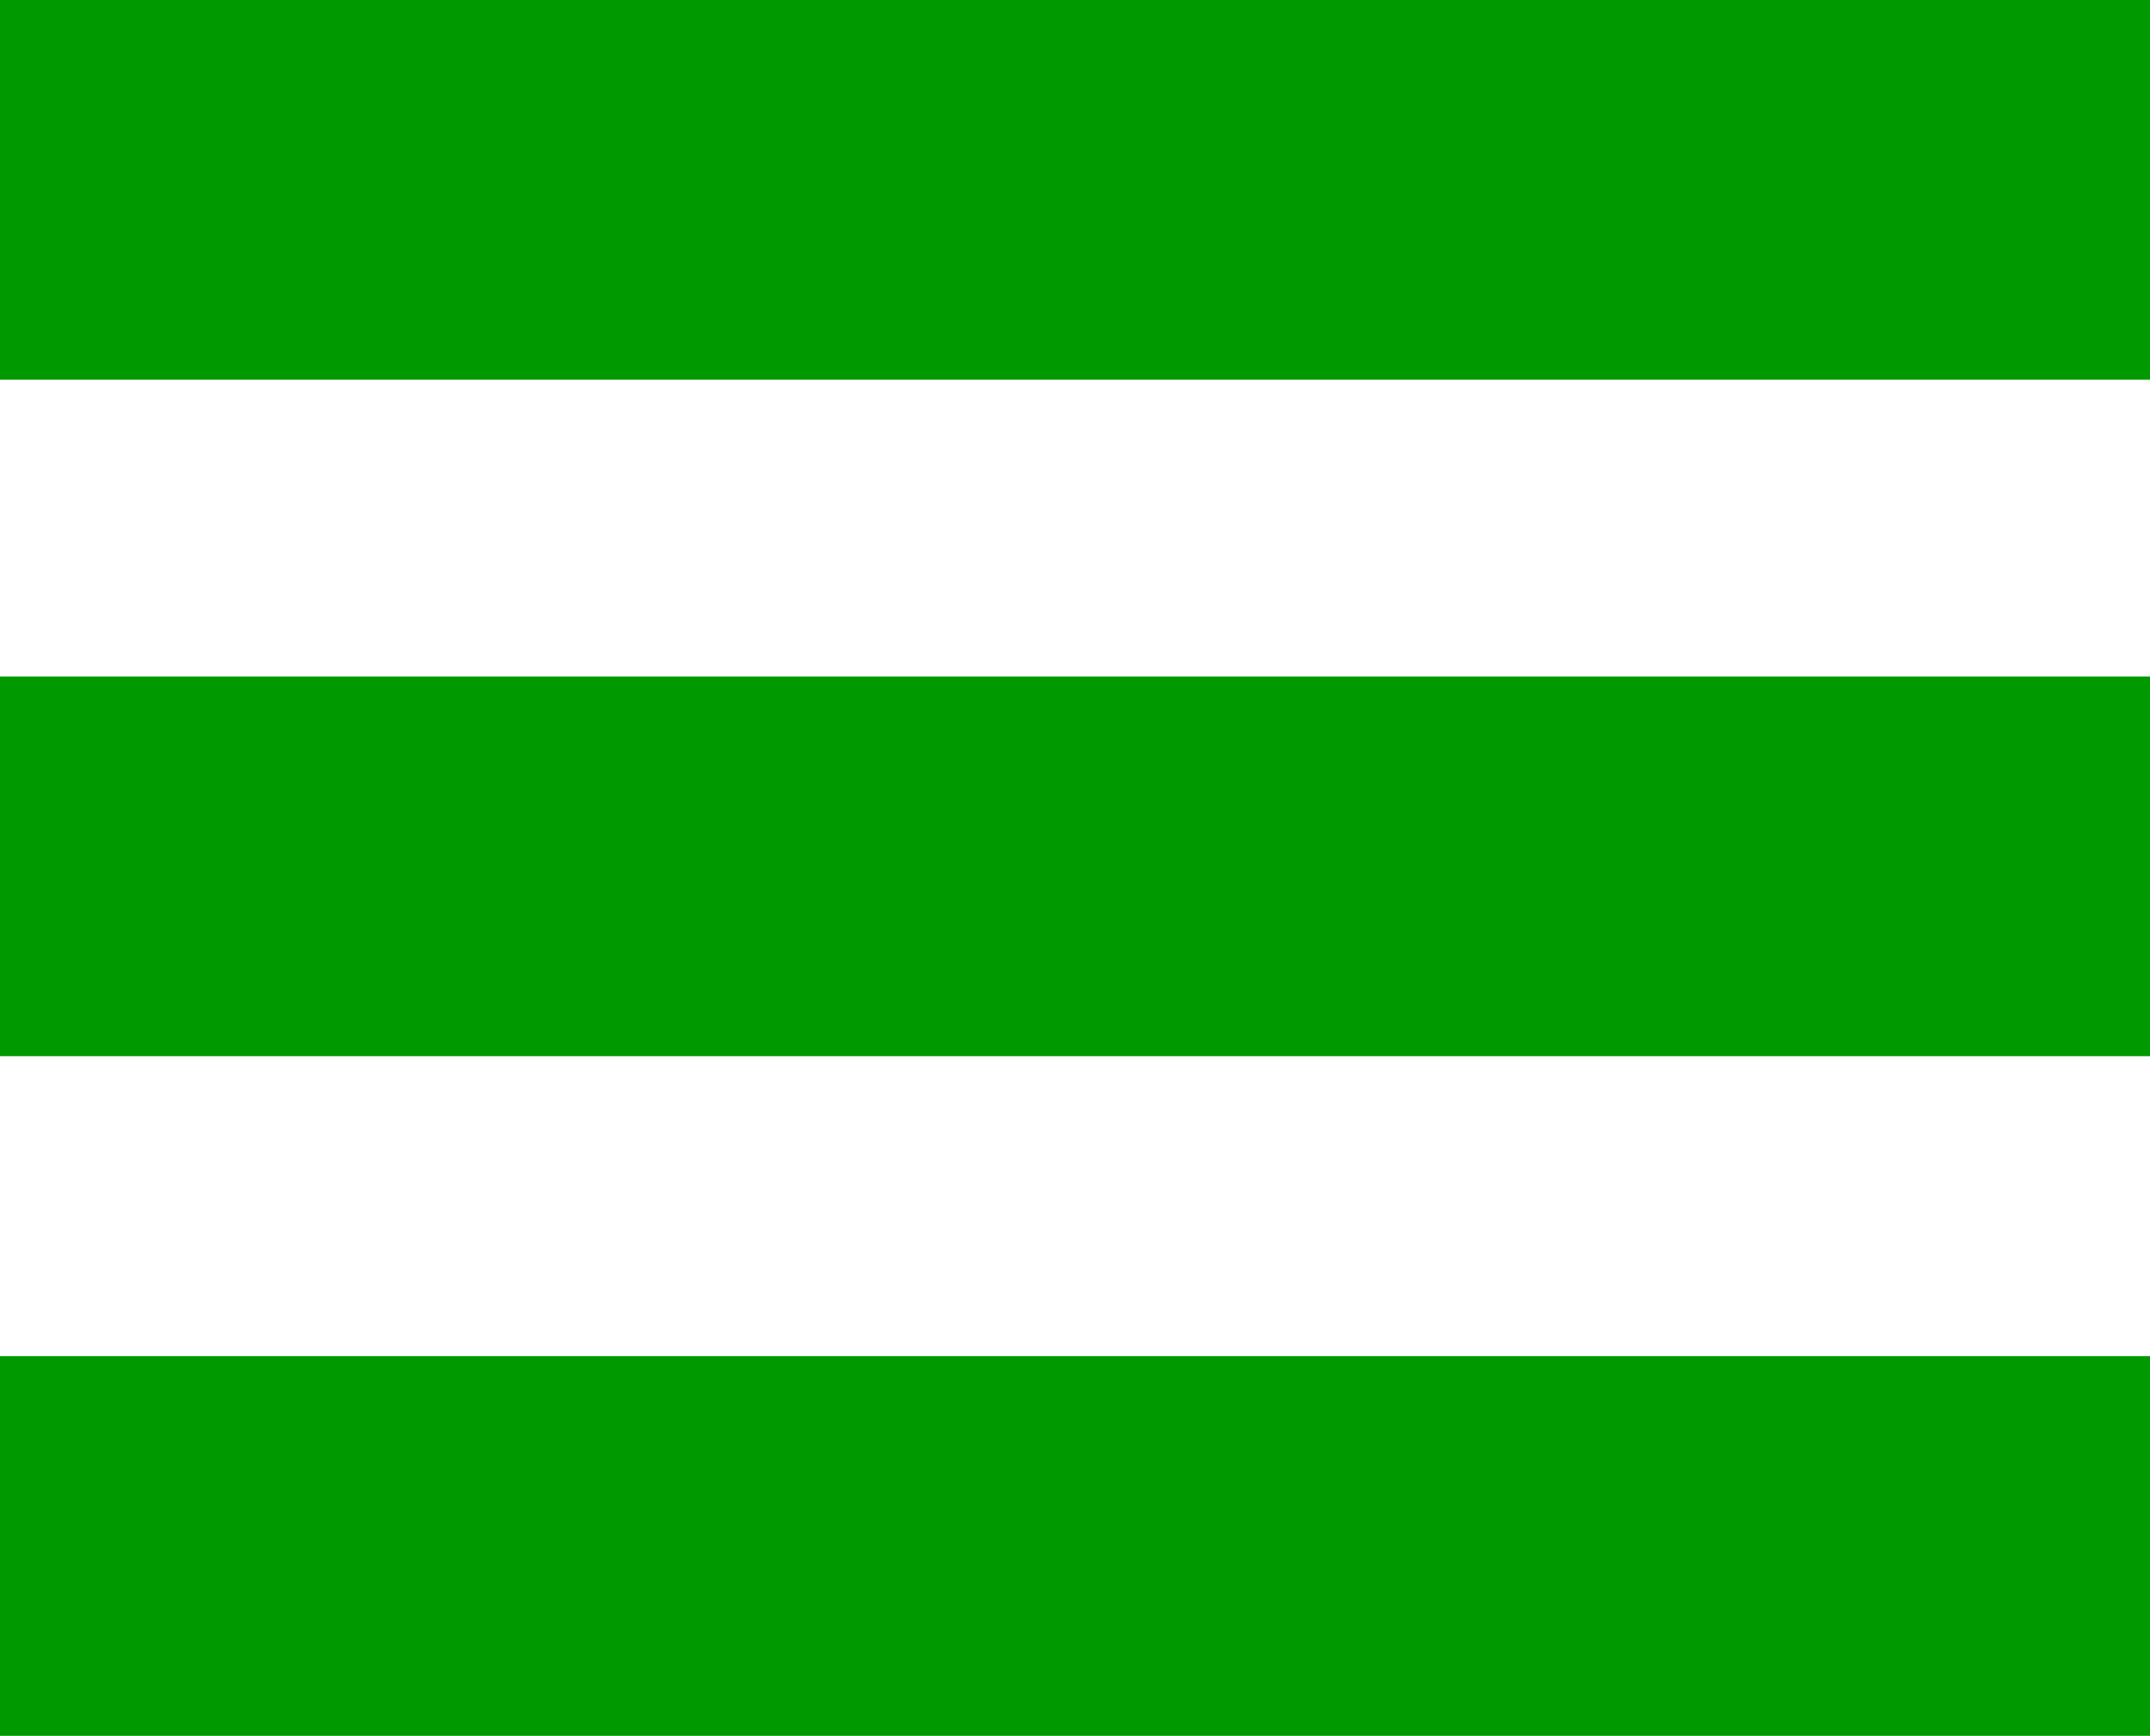 <?xml version="1.0" encoding="utf-8"?>
<svg viewBox="0 53.915 500 403.763" width="500" height="403.763" xmlns="http://www.w3.org/2000/svg">
  <rect y="53.915" width="500" height="88.319" style="fill: rgb(0, 153, 0);"/>
  <rect y="211.268" width="500" height="88.319" style="fill: rgb(0, 153, 0);"/>
  <rect y="369.359" width="500" height="88.319" style="fill: rgb(0, 153, 0);"/>
</svg>